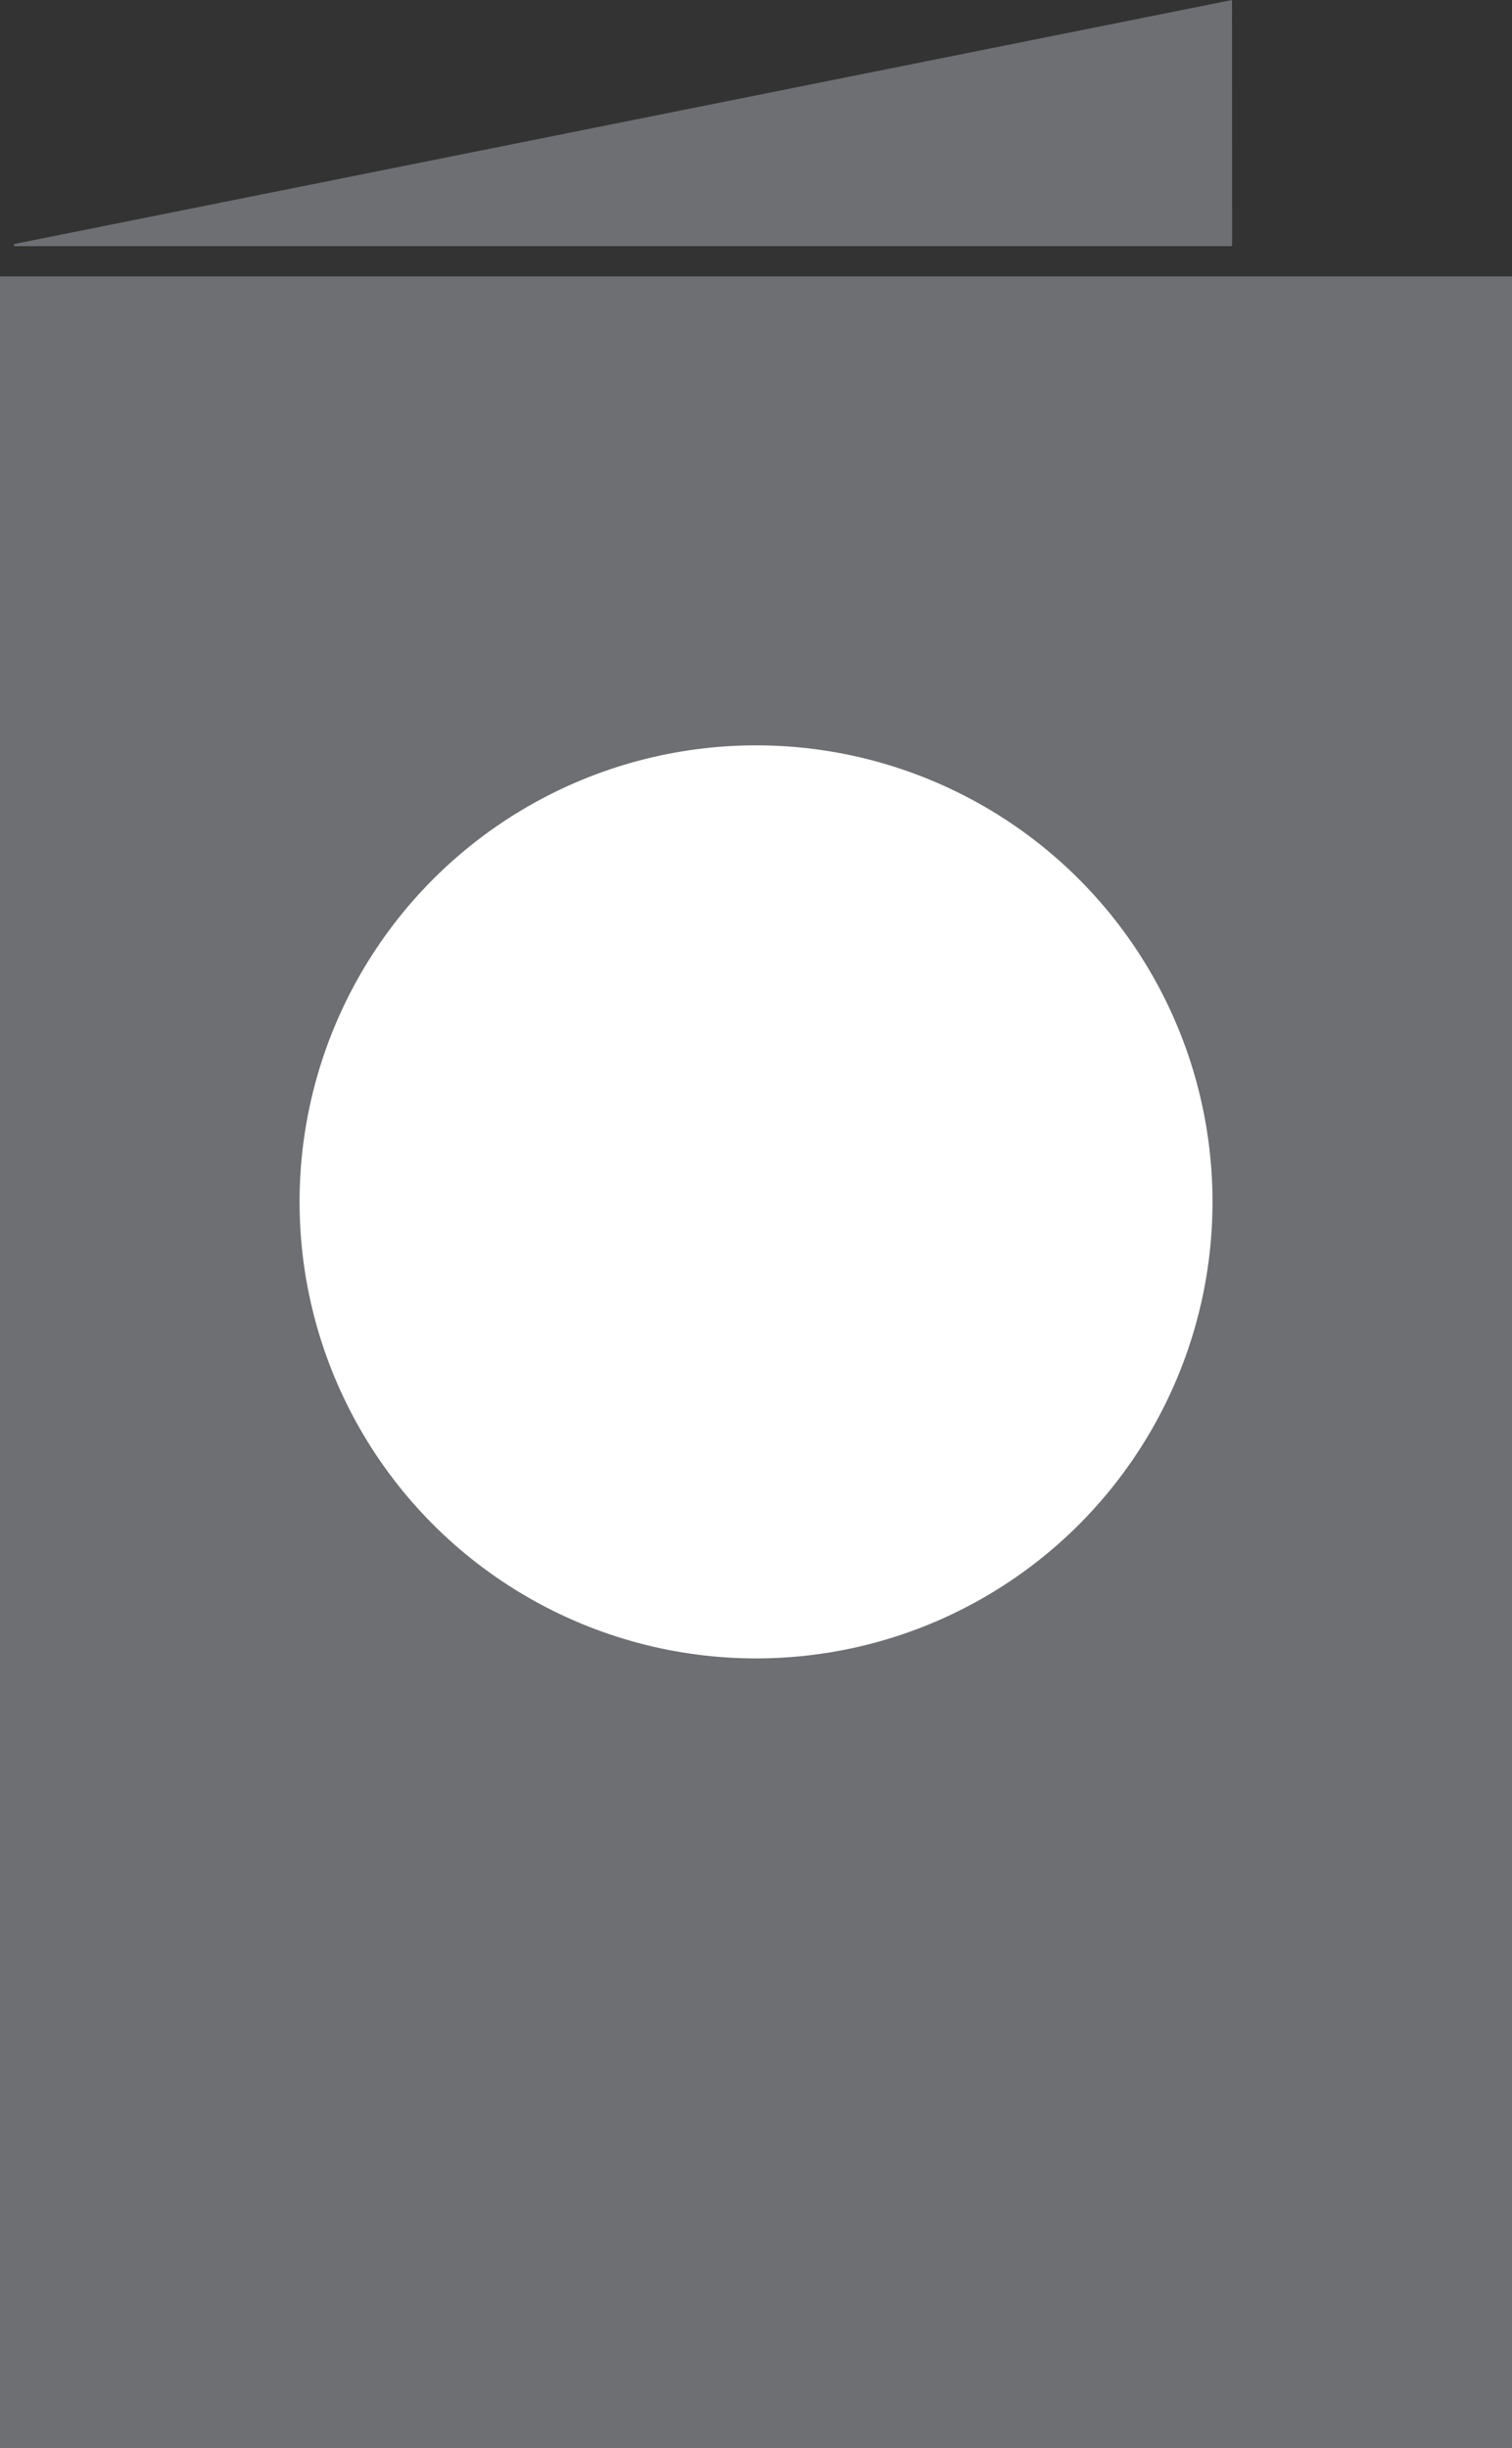 <svg height="93.546" viewBox="0 0 57.785 93.546" width="57.785" xmlns="http://www.w3.org/2000/svg"><rect x="0" y="0" width="57.785" height="93.546" fill="#333333" stroke="none"/><path d="m627.241 32.852-46.519 9.32a.045.045 0 0 0 .009.088h46.469a.045.045 0 0 0 .045-.045z" fill="#6d6f72" transform="translate(-580.156 -32.852)"/><path d="m624.6 69.318h-57.787v82.982h57.787zm-16.146 64.438h-26.668c-2.449-2.153-.956-4.882 1.174-4.882h26.668c2.45 2.153.956 4.882-1.176 4.882zm-1.961-15.7c-17.023 11.224-35.378-7.134-24.157-24.157a9.1 9.1 0 0 1 2.585-2.585c17.023-11.221 35.378 7.135 24.157 24.157a9.1 9.1 0 0 1 -2.583 2.585z" fill="#6d6f72" transform="translate(-566.813 -58.757)"/><circle cx="28.894" cy="45.926" fill="#fff" r="17.445"/><rect fill="#6d6f72" height="5.477" rx="2.738" width="34.26" x="12.079" y="69.854"/></svg>